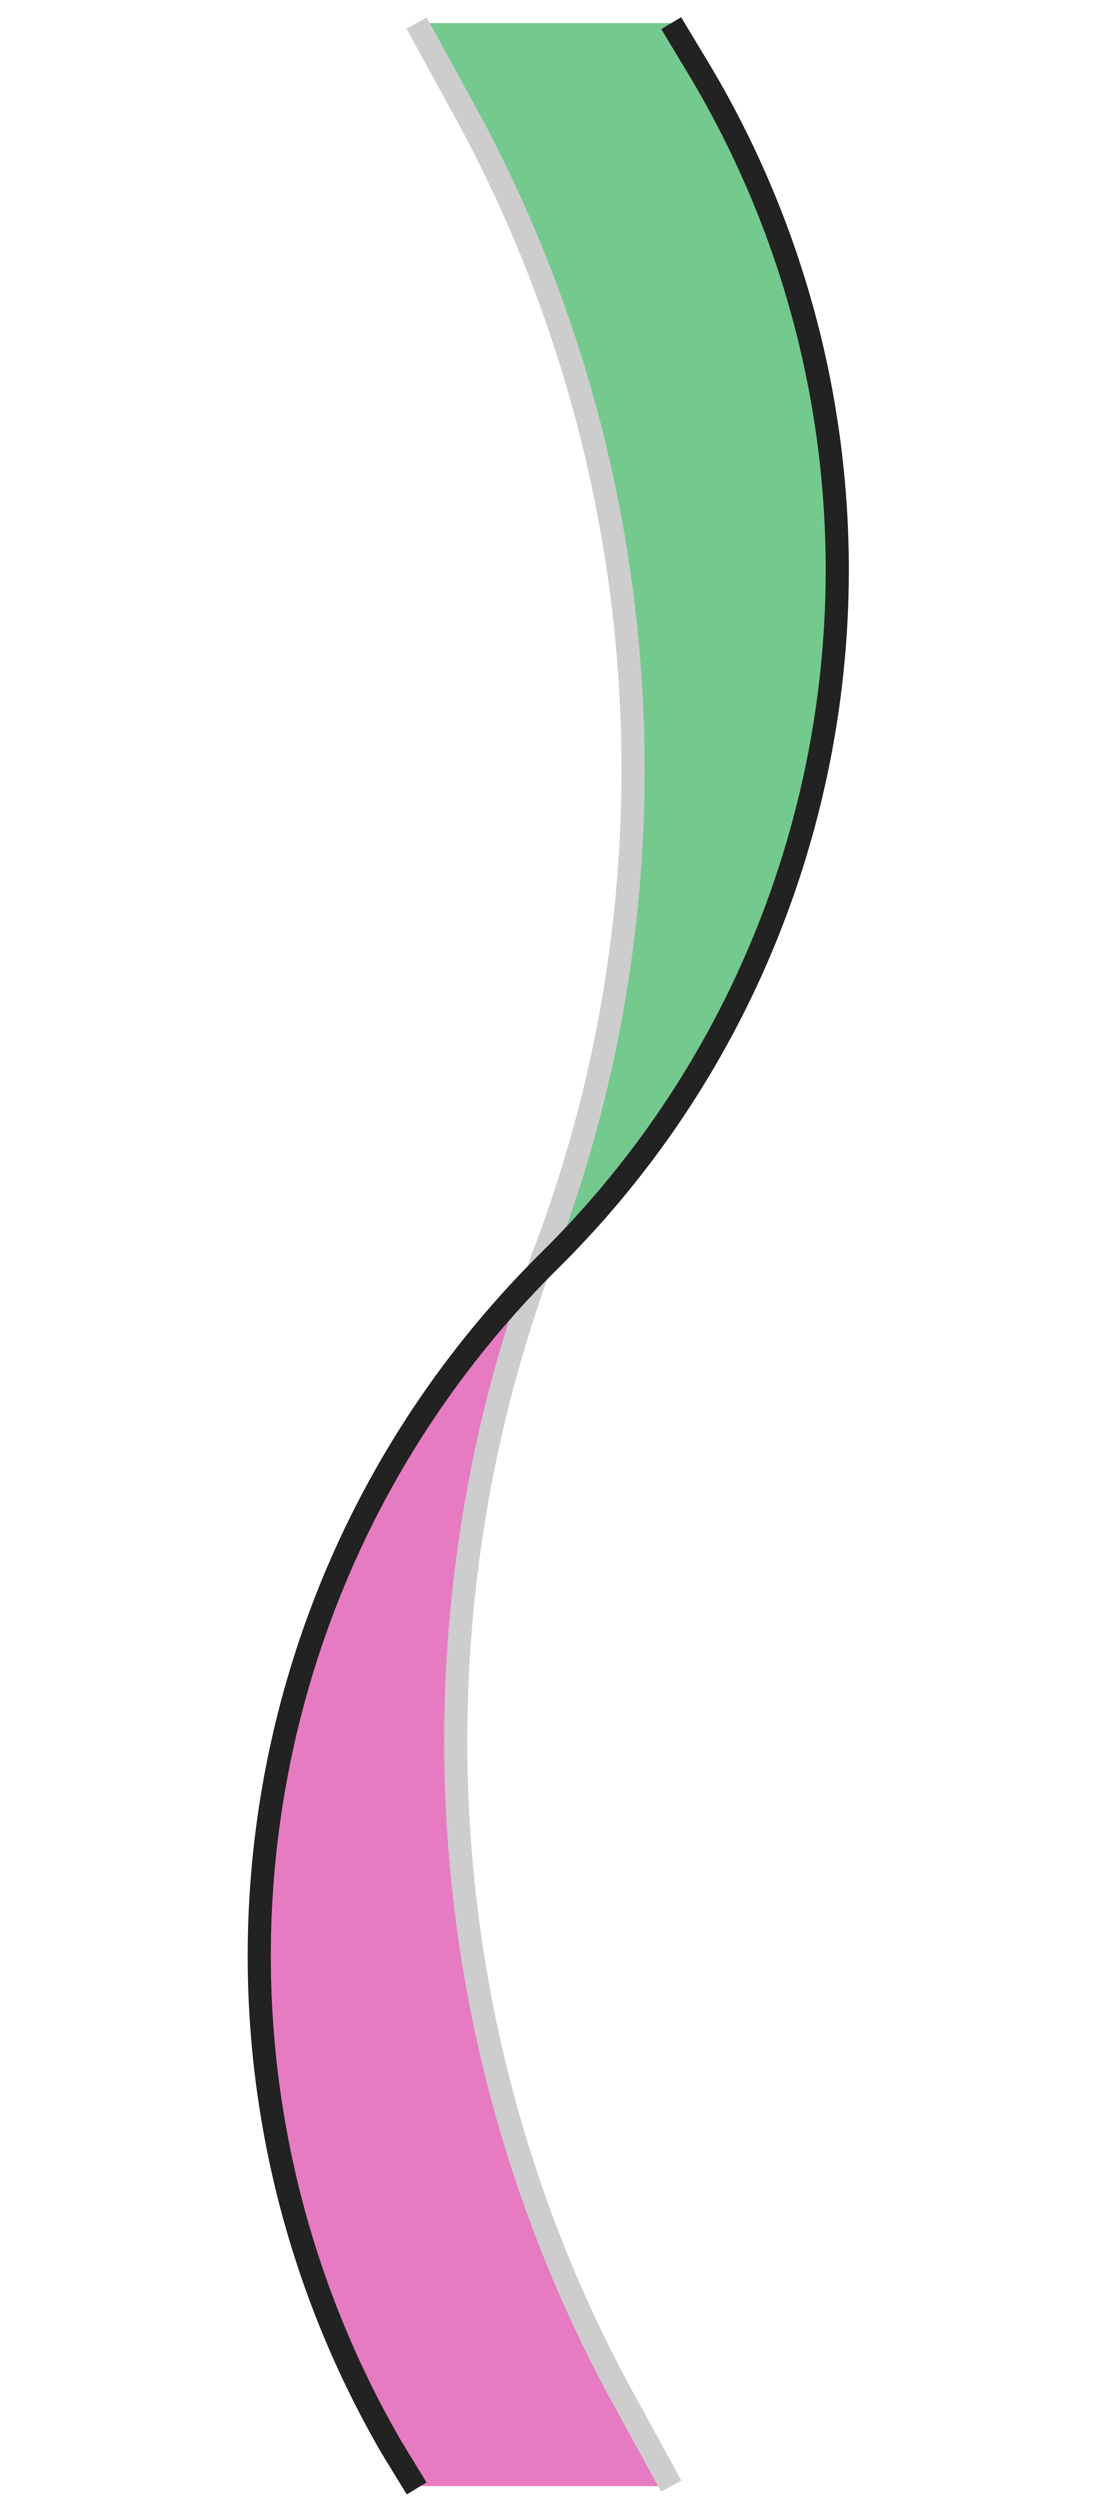 <?xml version="1.0" encoding="utf-8"?>
<!-- Generator: Adobe Illustrator 27.5.0, SVG Export Plug-In . SVG Version: 6.00 Build 0)  -->
<svg version="1.1" id="Layer_1" xmlns="http://www.w3.org/2000/svg" xmlns:xlink="http://www.w3.org/1999/xlink" x="0px" y="0px"
	 viewBox="0 0 48 108" style="enable-background:new 0 0 48 108;" xml:space="preserve">
<style type="text/css">
	.st0{opacity:0.65;fill:url(#SVGID_1_);}
	.st1{fill:none;stroke:#CDCDCD;}
	.st2{fill:none;stroke:#222222;}
</style>
<linearGradient id="SVGID_1_" gradientUnits="userSpaceOnUse" x1="23.908" y1="109" x2="23.908" y2="2.5" gradientTransform="matrix(1 0 0 -1 0 110)">
	<stop  offset="0" style="stop-color:#2AAD53"/>
	<stop  offset="0.5" style="stop-color:#2AAD53"/>
	<stop  offset="0.5" style="stop-color:#D934A1"/>
	<stop  offset="1" style="stop-color:#D934A1"/>
</linearGradient>
<path class="st0" d="M20.3,5.2L18,1h11l0.9,1.4c10.3,16.8,7.9,38.4-6,52.4c-0.3,0.3-0.7,0.7-1,1c-5.4,15.6-4,32.8,3.8,47.4l2.3,4.2
	h-5.5H18l-1.1-2.1C8,89.3,10.5,69.3,22.9,55.9c0.2-0.5,0.4-1.1,0.6-1.6C29.5,38.2,28.4,20.3,20.3,5.2z"/>
<path class="st1" d="M18,1l2.3,4.2c8.1,15.1,9.3,33,3.2,49l0,0c-6,16-4.9,33.9,3.2,49l2.3,4.2"/>
<path class="st2" d="M29,1l0.9,1.5c10.3,16.7,7.7,38.3-6.2,52l0,0C10,68.1,7.3,89.1,16.9,105.7l1.1,1.8"/>
</svg>
